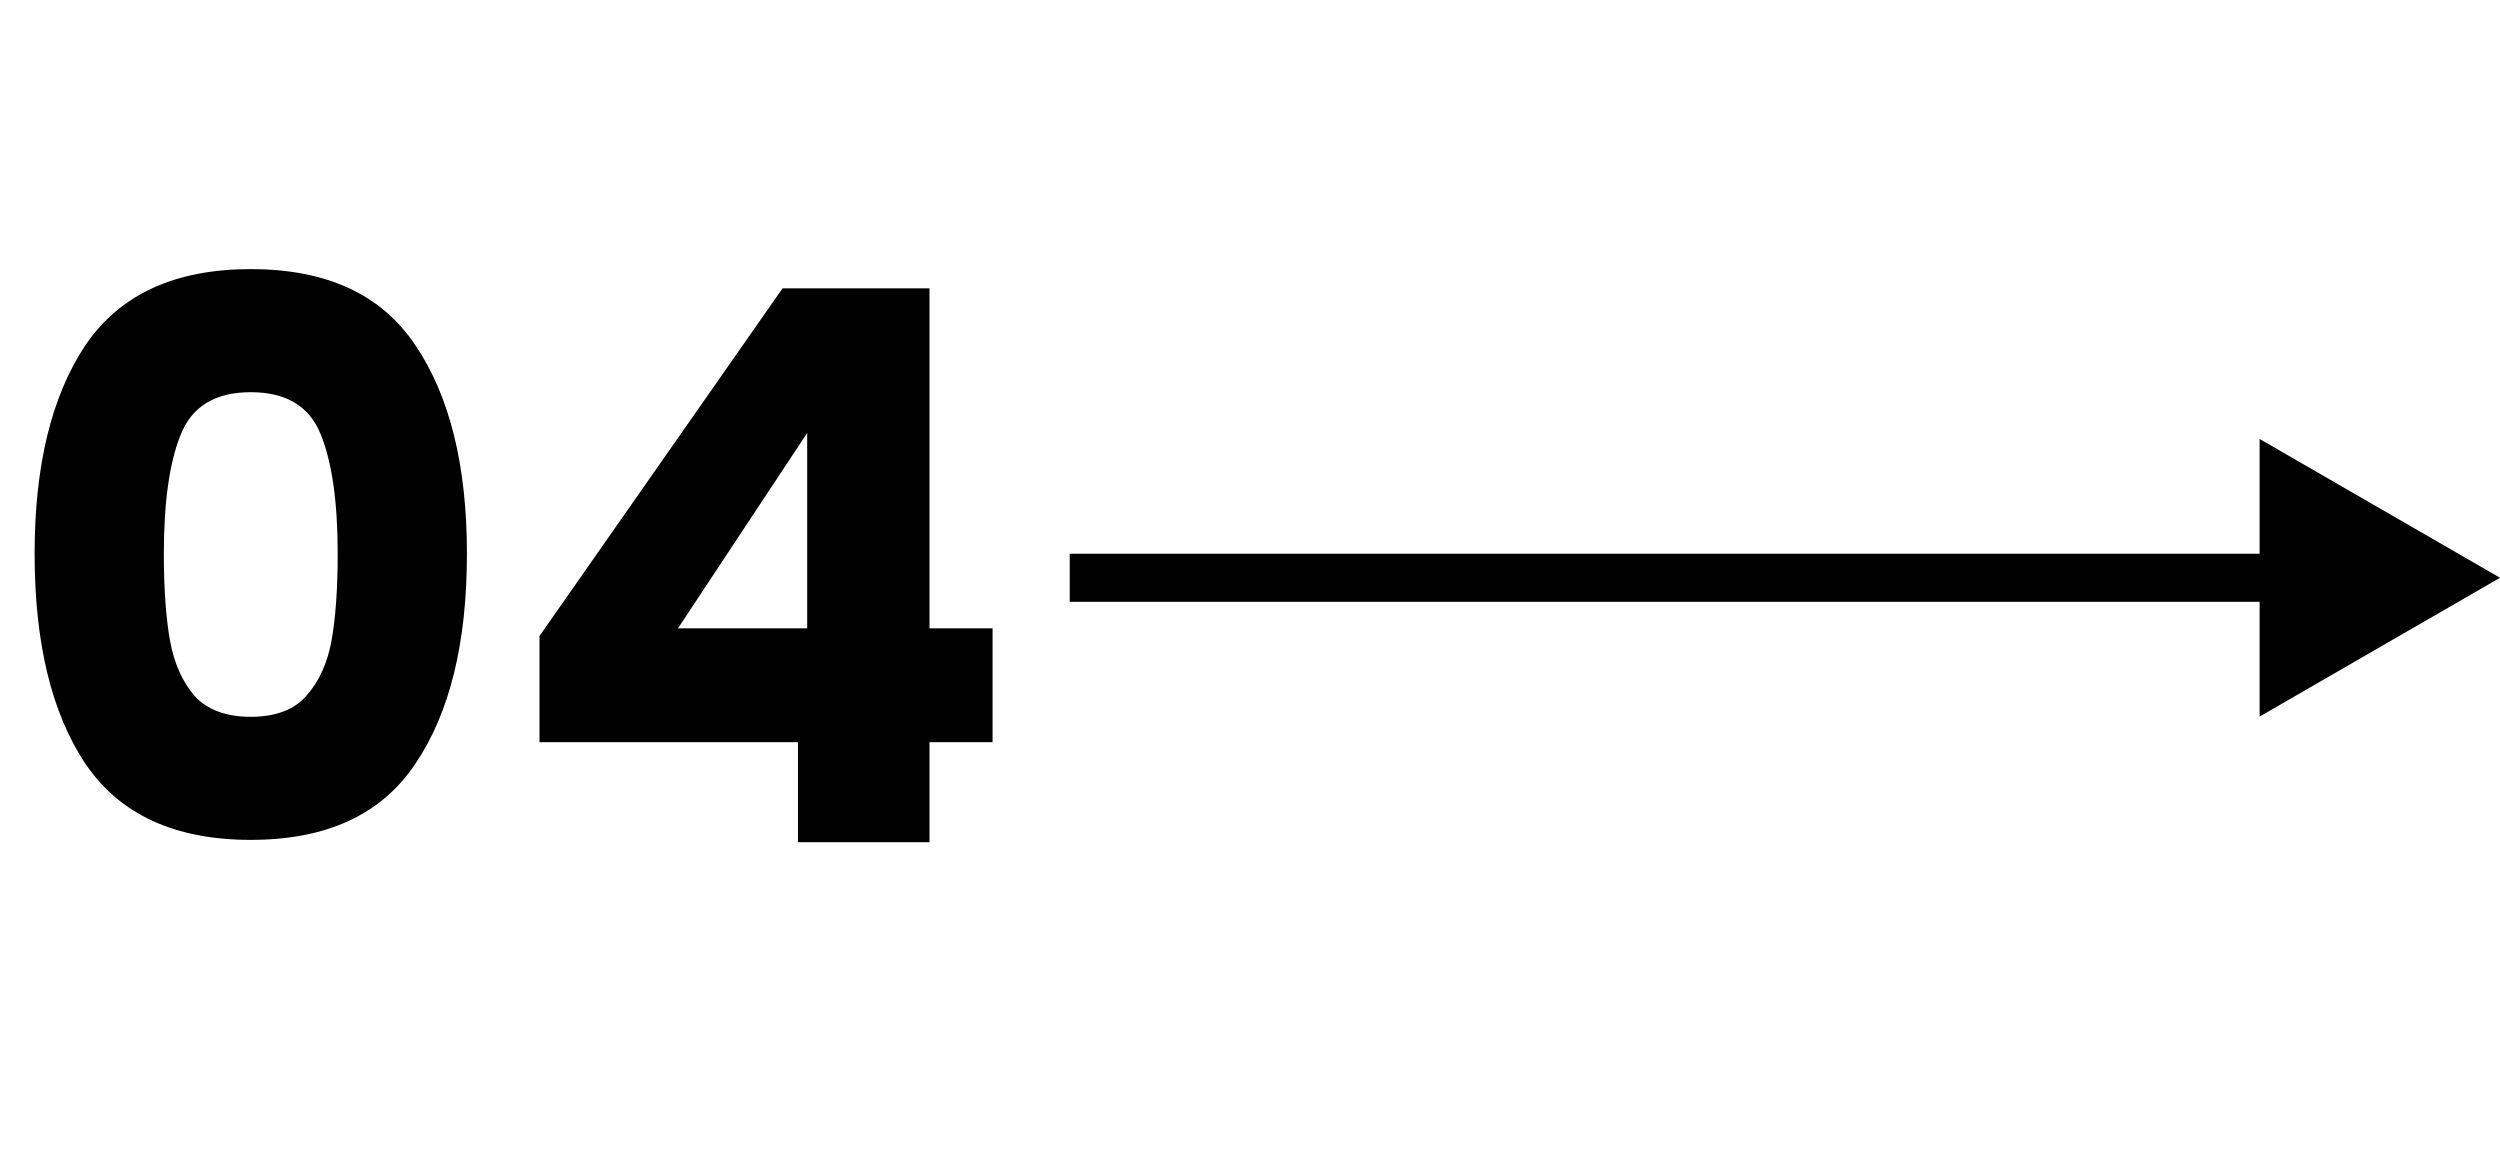 <svg xmlns="http://www.w3.org/2000/svg" width="208" height="97" viewBox="0 0 208 97" fill="none"><path d="M2.88 46.07C2.88 38.731 4.288 32.95 7.104 28.726C9.963 24.502 14.549 22.39 20.864 22.39C27.179 22.39 31.744 24.502 34.56 28.726C37.419 32.95 38.848 38.731 38.848 46.07C38.848 53.494 37.419 59.318 34.56 63.542C31.744 67.766 27.179 69.878 20.864 69.878C14.549 69.878 9.963 67.766 7.104 63.542C4.288 59.318 2.88 53.494 2.88 46.07ZM28.096 46.07C28.096 41.761 27.627 38.454 26.688 36.15C25.749 33.803 23.808 32.63 20.864 32.63C17.92 32.63 15.979 33.803 15.04 36.15C14.101 38.454 13.632 41.761 13.632 46.07C13.632 48.971 13.803 51.382 14.144 53.302C14.485 55.179 15.168 56.715 16.192 57.91C17.259 59.062 18.816 59.638 20.864 59.638C22.912 59.638 24.448 59.062 25.472 57.91C26.539 56.715 27.243 55.179 27.584 53.302C27.925 51.382 28.096 48.971 28.096 46.07ZM44.886 61.75V52.918L65.11 23.99H77.334V52.278H82.582V61.75H77.334V70.07H66.39V61.75H44.886ZM67.158 36.022L56.406 52.278H67.158V36.022Z" fill="black"></path><path d="M208 48.07L188 36.523V59.617L208 48.07ZM89 50.07H190V46.07H89V50.07Z" fill="black"></path></svg>